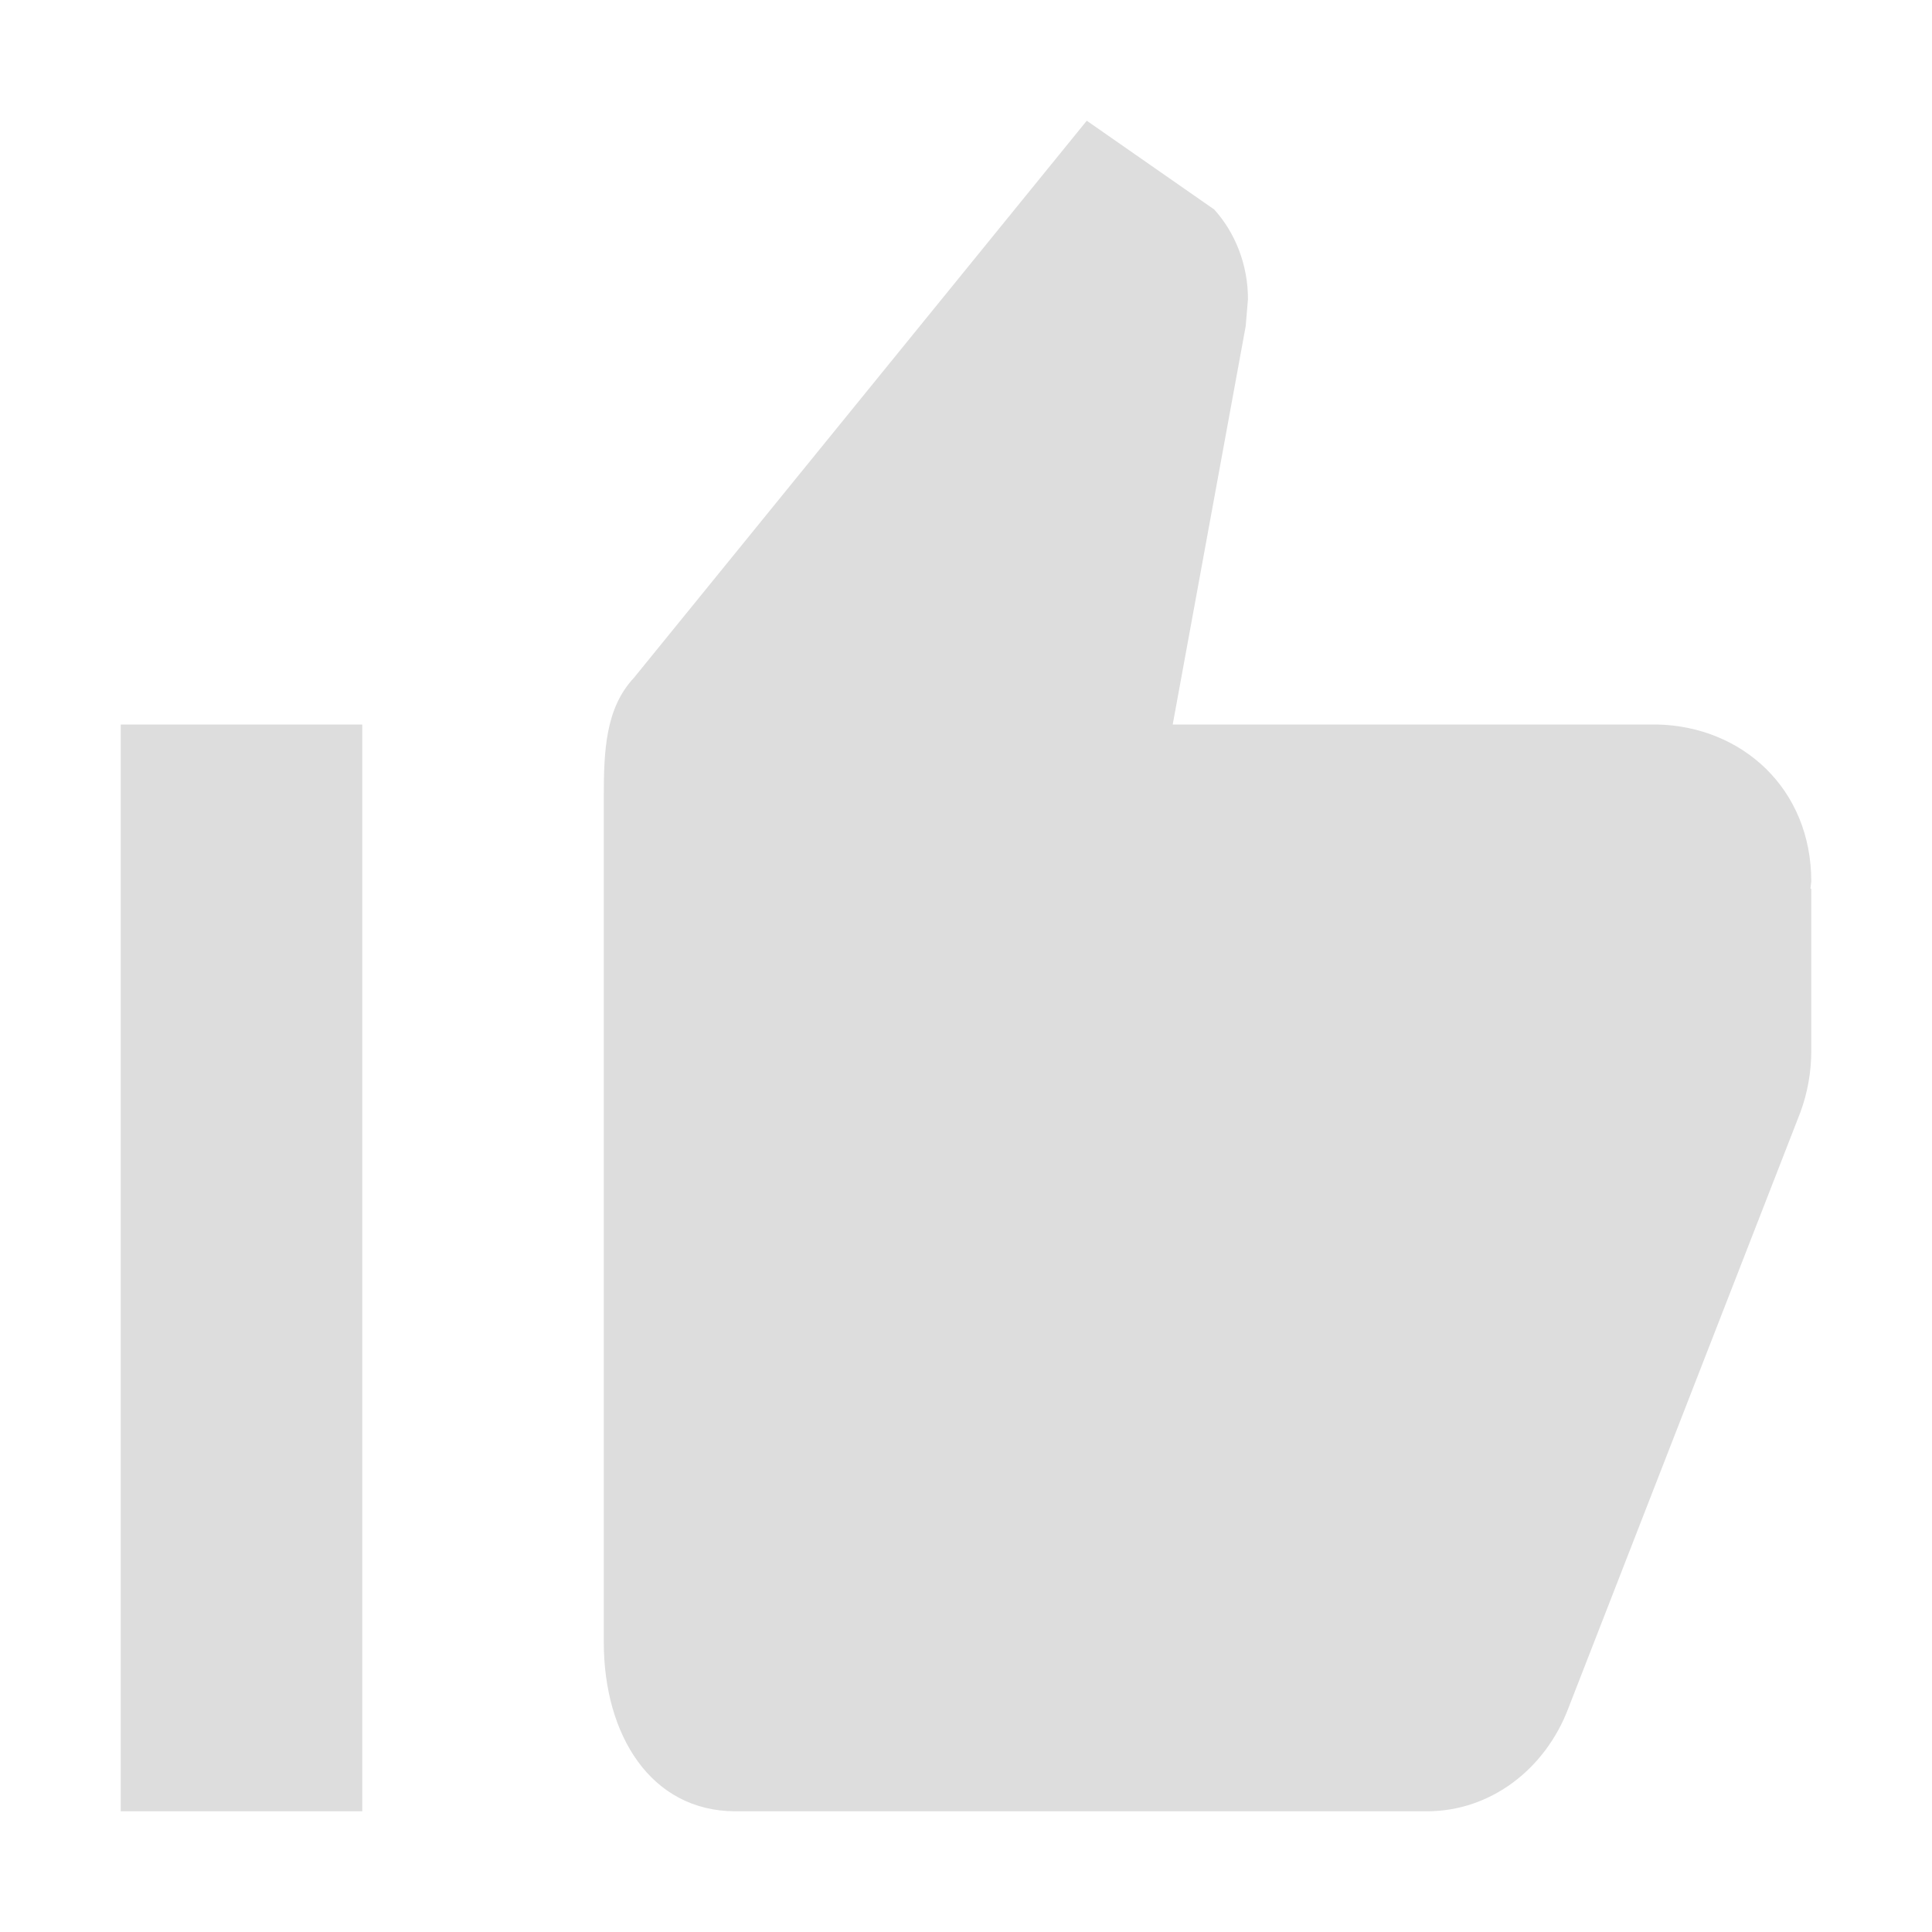<?xml version="1.0" encoding="UTF-8" standalone="no"?>
<svg
   xmlns:dc="http://purl.org/dc/elements/1.1/"
   xmlns:cc="http://creativecommons.org/ns#"
   xmlns:rdf="http://www.w3.org/1999/02/22-rdf-syntax-ns#"
   xmlns:svg="http://www.w3.org/2000/svg"
   xmlns="http://www.w3.org/2000/svg"
   xmlns:sodipodi="http://sodipodi.sourceforge.net/DTD/sodipodi-0.dtd"
   xmlns:inkscape="http://www.inkscape.org/namespaces/inkscape"
   height="16"
   viewBox="0 0 21.333 21.333"
   width="16"
   version="1.1"
   id="svg6"
   style="fill:#000000"
   inkscape:version="0.92pre1 unknown"
   sodipodi:docname="gimp-yes.svg">
  <defs
     id="defs10" />
  <sodipodi:namedview
     pagecolor="#ffffff"
     bordercolor="#595959"
     borderopacity="1"
     objecttolerance="10"
     gridtolerance="10"
     guidetolerance="10"
     inkscape:pageopacity="0"
     inkscape:pageshadow="2"
     inkscape:window-width="1920"
     inkscape:window-height="1016"
     id="namedview8"
     showgrid="true"
     inkscape:zoom="27.085794"
     inkscape:cx="10.531624"
     inkscape:cy="6.2458063"
     inkscape:window-x="0"
     inkscape:window-y="27"
     inkscape:window-maximized="1"
     inkscape:current-layer="svg6">
    <inkscape:grid
       type="xygrid"
       id="grid4236" />
  </sodipodi:namedview>
  <g
     id="g4261">
    <path
       sodipodi:nodetypes="ccccccsccccccssssccsccc"
       style="fill:#dddddd;fill-opacity:1;stroke-width:0.89"
       inkscape:connector-curvature="0"
       id="path4"
       d="M 1.333,20 H 4 V 8 H 1.333 Z M 20,9.733 C 20,8.707 19.236,8.023 18.303,8 h -5.354 l 0.806,-4.399 0.025,-0.299 c 0,-0.383 -0.144,-0.737 -0.373,-0.989 L 12,1.333 7,7.484 c -0.314,0.336 -0.333,0.803 -0.333,1.316 V 18.133 C 6.667,19.16 7.188,20 8.121,20 h 7.636 c 0.704,0 1.307,-0.467 1.561,-1.139 l 2.562,-6.58 C 19.958,12.067 20,11.843 20,11.6 V 9.817 l -0.009,-0.009 z" />
  </g>
</svg>
